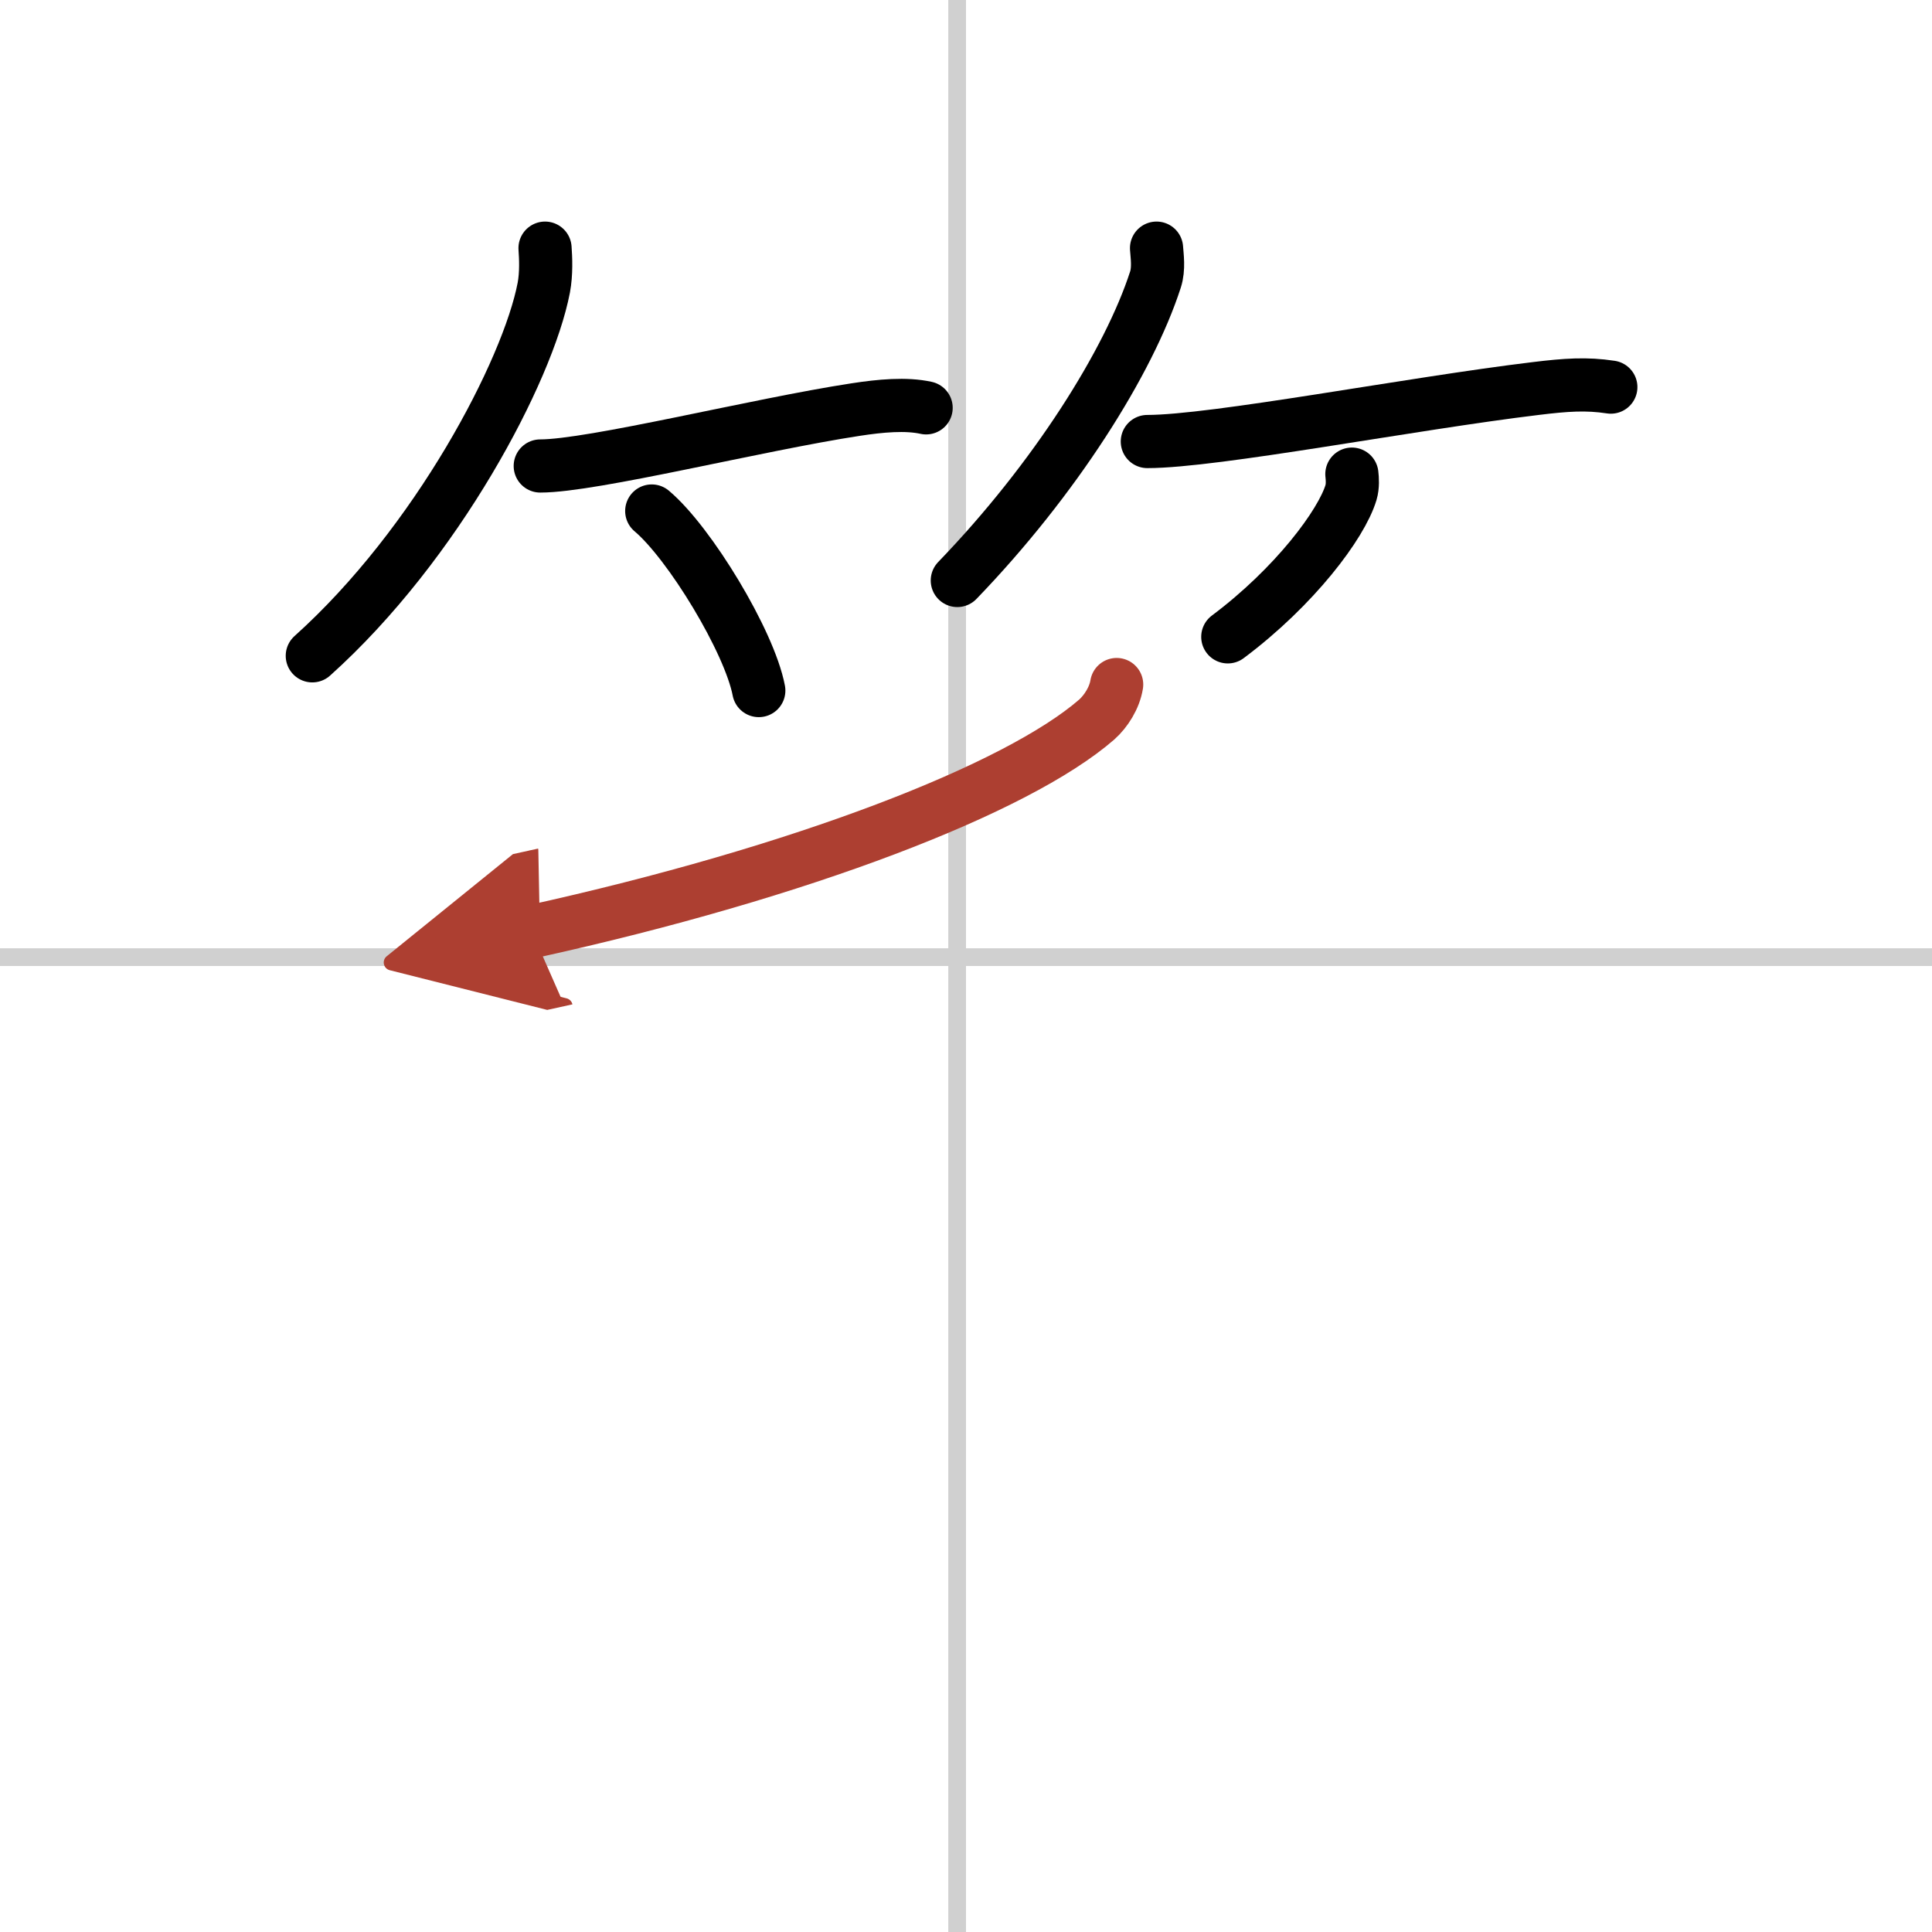 <svg width="400" height="400" viewBox="0 0 109 109" xmlns="http://www.w3.org/2000/svg"><defs><marker id="a" markerWidth="4" orient="auto" refX="1" refY="5" viewBox="0 0 10 10"><polyline points="0 0 10 5 0 10 1 5" fill="#ad3f31" stroke="#ad3f31"/></marker></defs><g fill="none" stroke="#000" stroke-linecap="round" stroke-linejoin="round" stroke-width="3"><rect width="100%" height="100%" fill="#fff" stroke="#fff"/><line x1="54" x2="54" y2="109" stroke="#d0d0d0" stroke-width="1"/><line x2="109" y1="54" y2="54" stroke="#d0d0d0" stroke-width="1"/><path d="m30.75 14c0.04 0.55 0.08 1.43-0.07 2.23-0.9 4.69-6.03 14.46-13.06 20.77"/><path d="m30.48 26.29c2.95 0 12.23-2.33 17.78-3.18 1.42-0.22 2.86-0.35 3.99-0.1"/><path d="m36.77 28.83c2.13 1.79 5.51 7.35 6.04 10.13"/><path d="m65.25 14c0.03 0.44 0.14 1.15-0.06 1.77-1.5 4.64-5.67 11.27-11.18 16.98"/><path d="m64.73 24.91c3.8 0 14.86-2.14 21.91-2.99 1.72-0.21 2.86-0.29 4.24-0.08"/><path d="m76.27 26.75c0.03 0.26 0.06 0.67-0.05 1.04-0.54 1.79-3.17 5.31-6.95 8.14"/><path d="m63 38.62c-0.12 0.75-0.6 1.51-1.13 1.98-4.49 3.9-16.64 8.61-31.86 11.96" marker-end="url(#a)" stroke="#ad3f31"/></g></svg>
